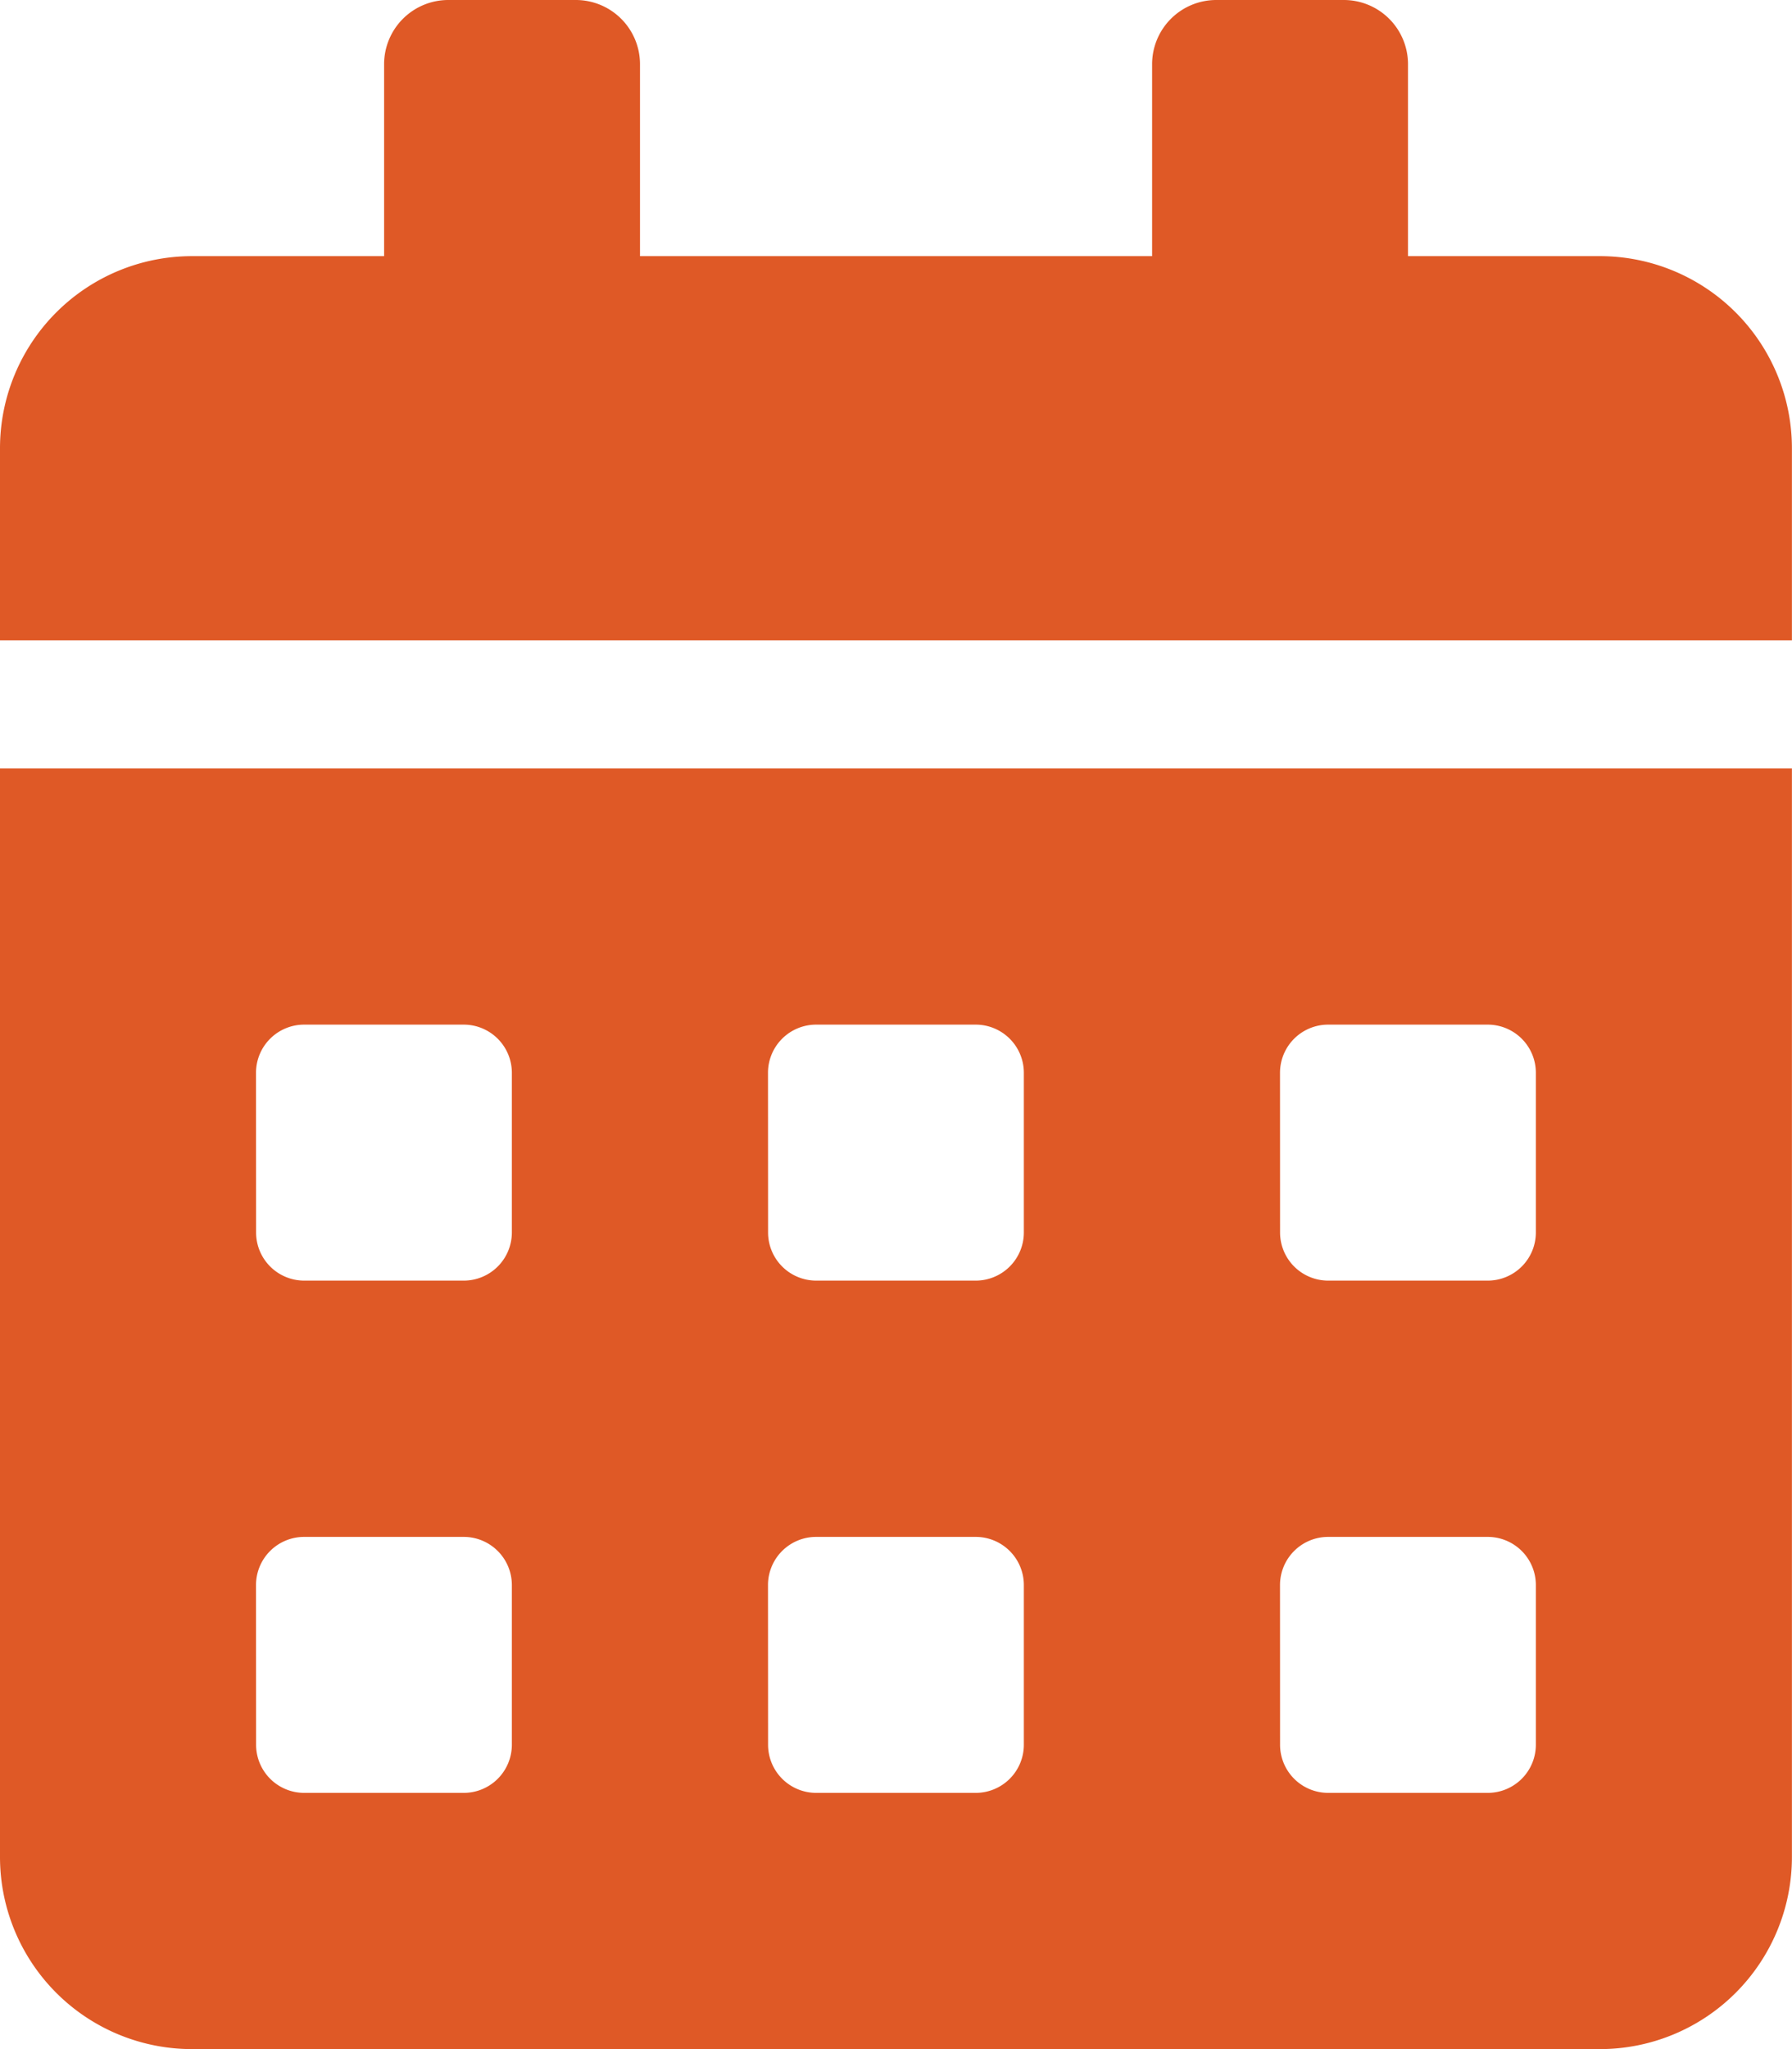 <?xml version="1.0" encoding="UTF-8"?>
<svg xmlns="http://www.w3.org/2000/svg" width="67.303" height="76.918" viewBox="0 0 67.303 76.918">
  <path id="Icon_awesome-calendar-alt" data-name="Icon awesome-calendar-alt" d="M0,69.707a7.213,7.213,0,0,0,7.211,7.211H60.092A7.213,7.213,0,0,0,67.3,69.707V28.844H0ZM48.074,40.262a1.808,1.808,0,0,1,1.8-1.8h6.009a1.808,1.808,0,0,1,1.8,1.8v6.009a1.808,1.808,0,0,1-1.8,1.8H49.876a1.808,1.808,0,0,1-1.8-1.8Zm0,19.229a1.808,1.808,0,0,1,1.8-1.8h6.009a1.808,1.808,0,0,1,1.8,1.8V65.5a1.808,1.808,0,0,1-1.8,1.8H49.876a1.808,1.808,0,0,1-1.8-1.8ZM28.844,40.262a1.808,1.808,0,0,1,1.8-1.8h6.009a1.808,1.808,0,0,1,1.8,1.8v6.009a1.808,1.808,0,0,1-1.8,1.8H30.647a1.808,1.808,0,0,1-1.8-1.8Zm0,19.229a1.808,1.808,0,0,1,1.8-1.8h6.009a1.808,1.808,0,0,1,1.8,1.8V65.5a1.808,1.808,0,0,1-1.8,1.8H30.647a1.808,1.808,0,0,1-1.8-1.8ZM9.615,40.262a1.808,1.808,0,0,1,1.8-1.8h6.009a1.808,1.808,0,0,1,1.8,1.8v6.009a1.808,1.808,0,0,1-1.8,1.8H11.418a1.808,1.808,0,0,1-1.8-1.8Zm0,19.229a1.808,1.808,0,0,1,1.8-1.8h6.009a1.808,1.808,0,0,1,1.8,1.8V65.5a1.808,1.808,0,0,1-1.8,1.8H11.418a1.808,1.808,0,0,1-1.8-1.8ZM60.092,9.615H52.881V2.4a2.411,2.411,0,0,0-2.4-2.4H45.67a2.411,2.411,0,0,0-2.4,2.4V9.615H24.037V2.4a2.411,2.411,0,0,0-2.4-2.4H16.826a2.411,2.411,0,0,0-2.4,2.4V9.615H7.211A7.213,7.213,0,0,0,0,16.826v7.211H67.3V16.826A7.213,7.213,0,0,0,60.092,9.615Z" fill="#df5926"></path>
</svg>
